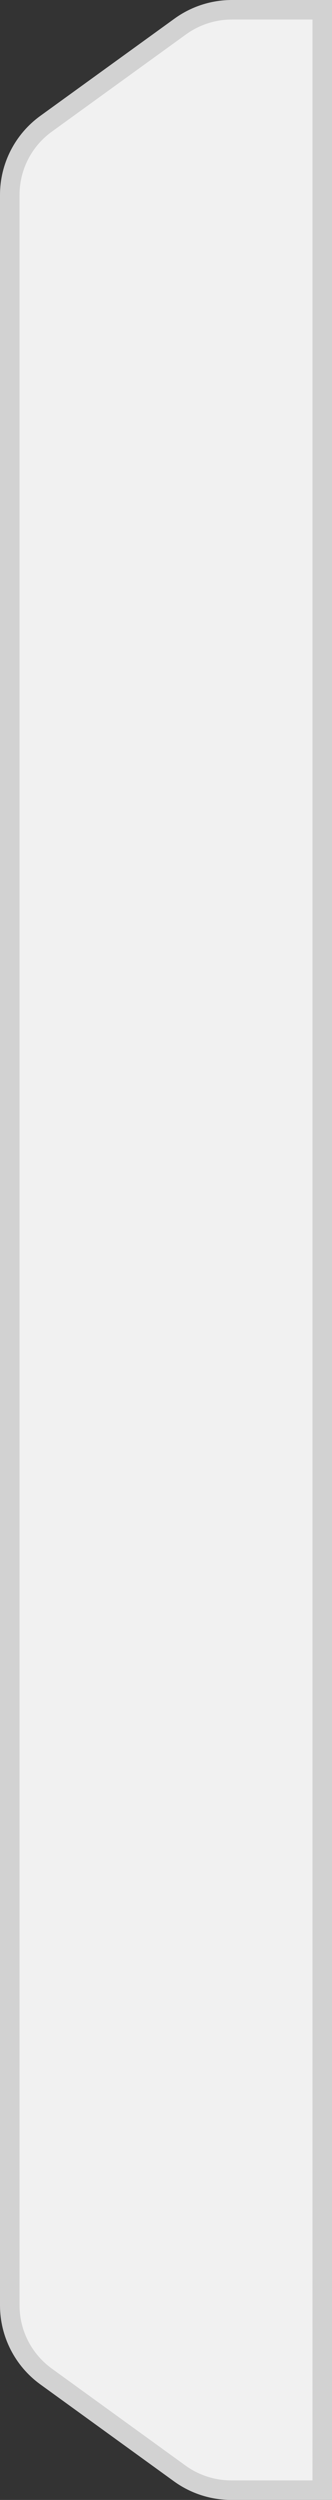 <svg width="17" height="128" viewBox="0 0 17 128" fill="none" xmlns="http://www.w3.org/2000/svg" preserveAspectRatio="none">
<rect x="0" y="0" width="17" height="128" fill="#333333" stroke="none"/>
<path d="M2.36 6.336L9.232 1.356C10 0.8 10.924 0.5 11.872 0.5H16.5V127.5H11.844C10.895 127.5 9.97 127.2 9.202 126.643L2.358 121.679C1.191 120.832 0.5 119.478 0.5 118.036V9.98C0.5 8.537 1.191 7.182 2.36 6.336Z" fill="rgba(241, 241, 241, 1)" stroke="#D2D2D2"  vector-effect="non-scaling-stroke" />
</svg>
